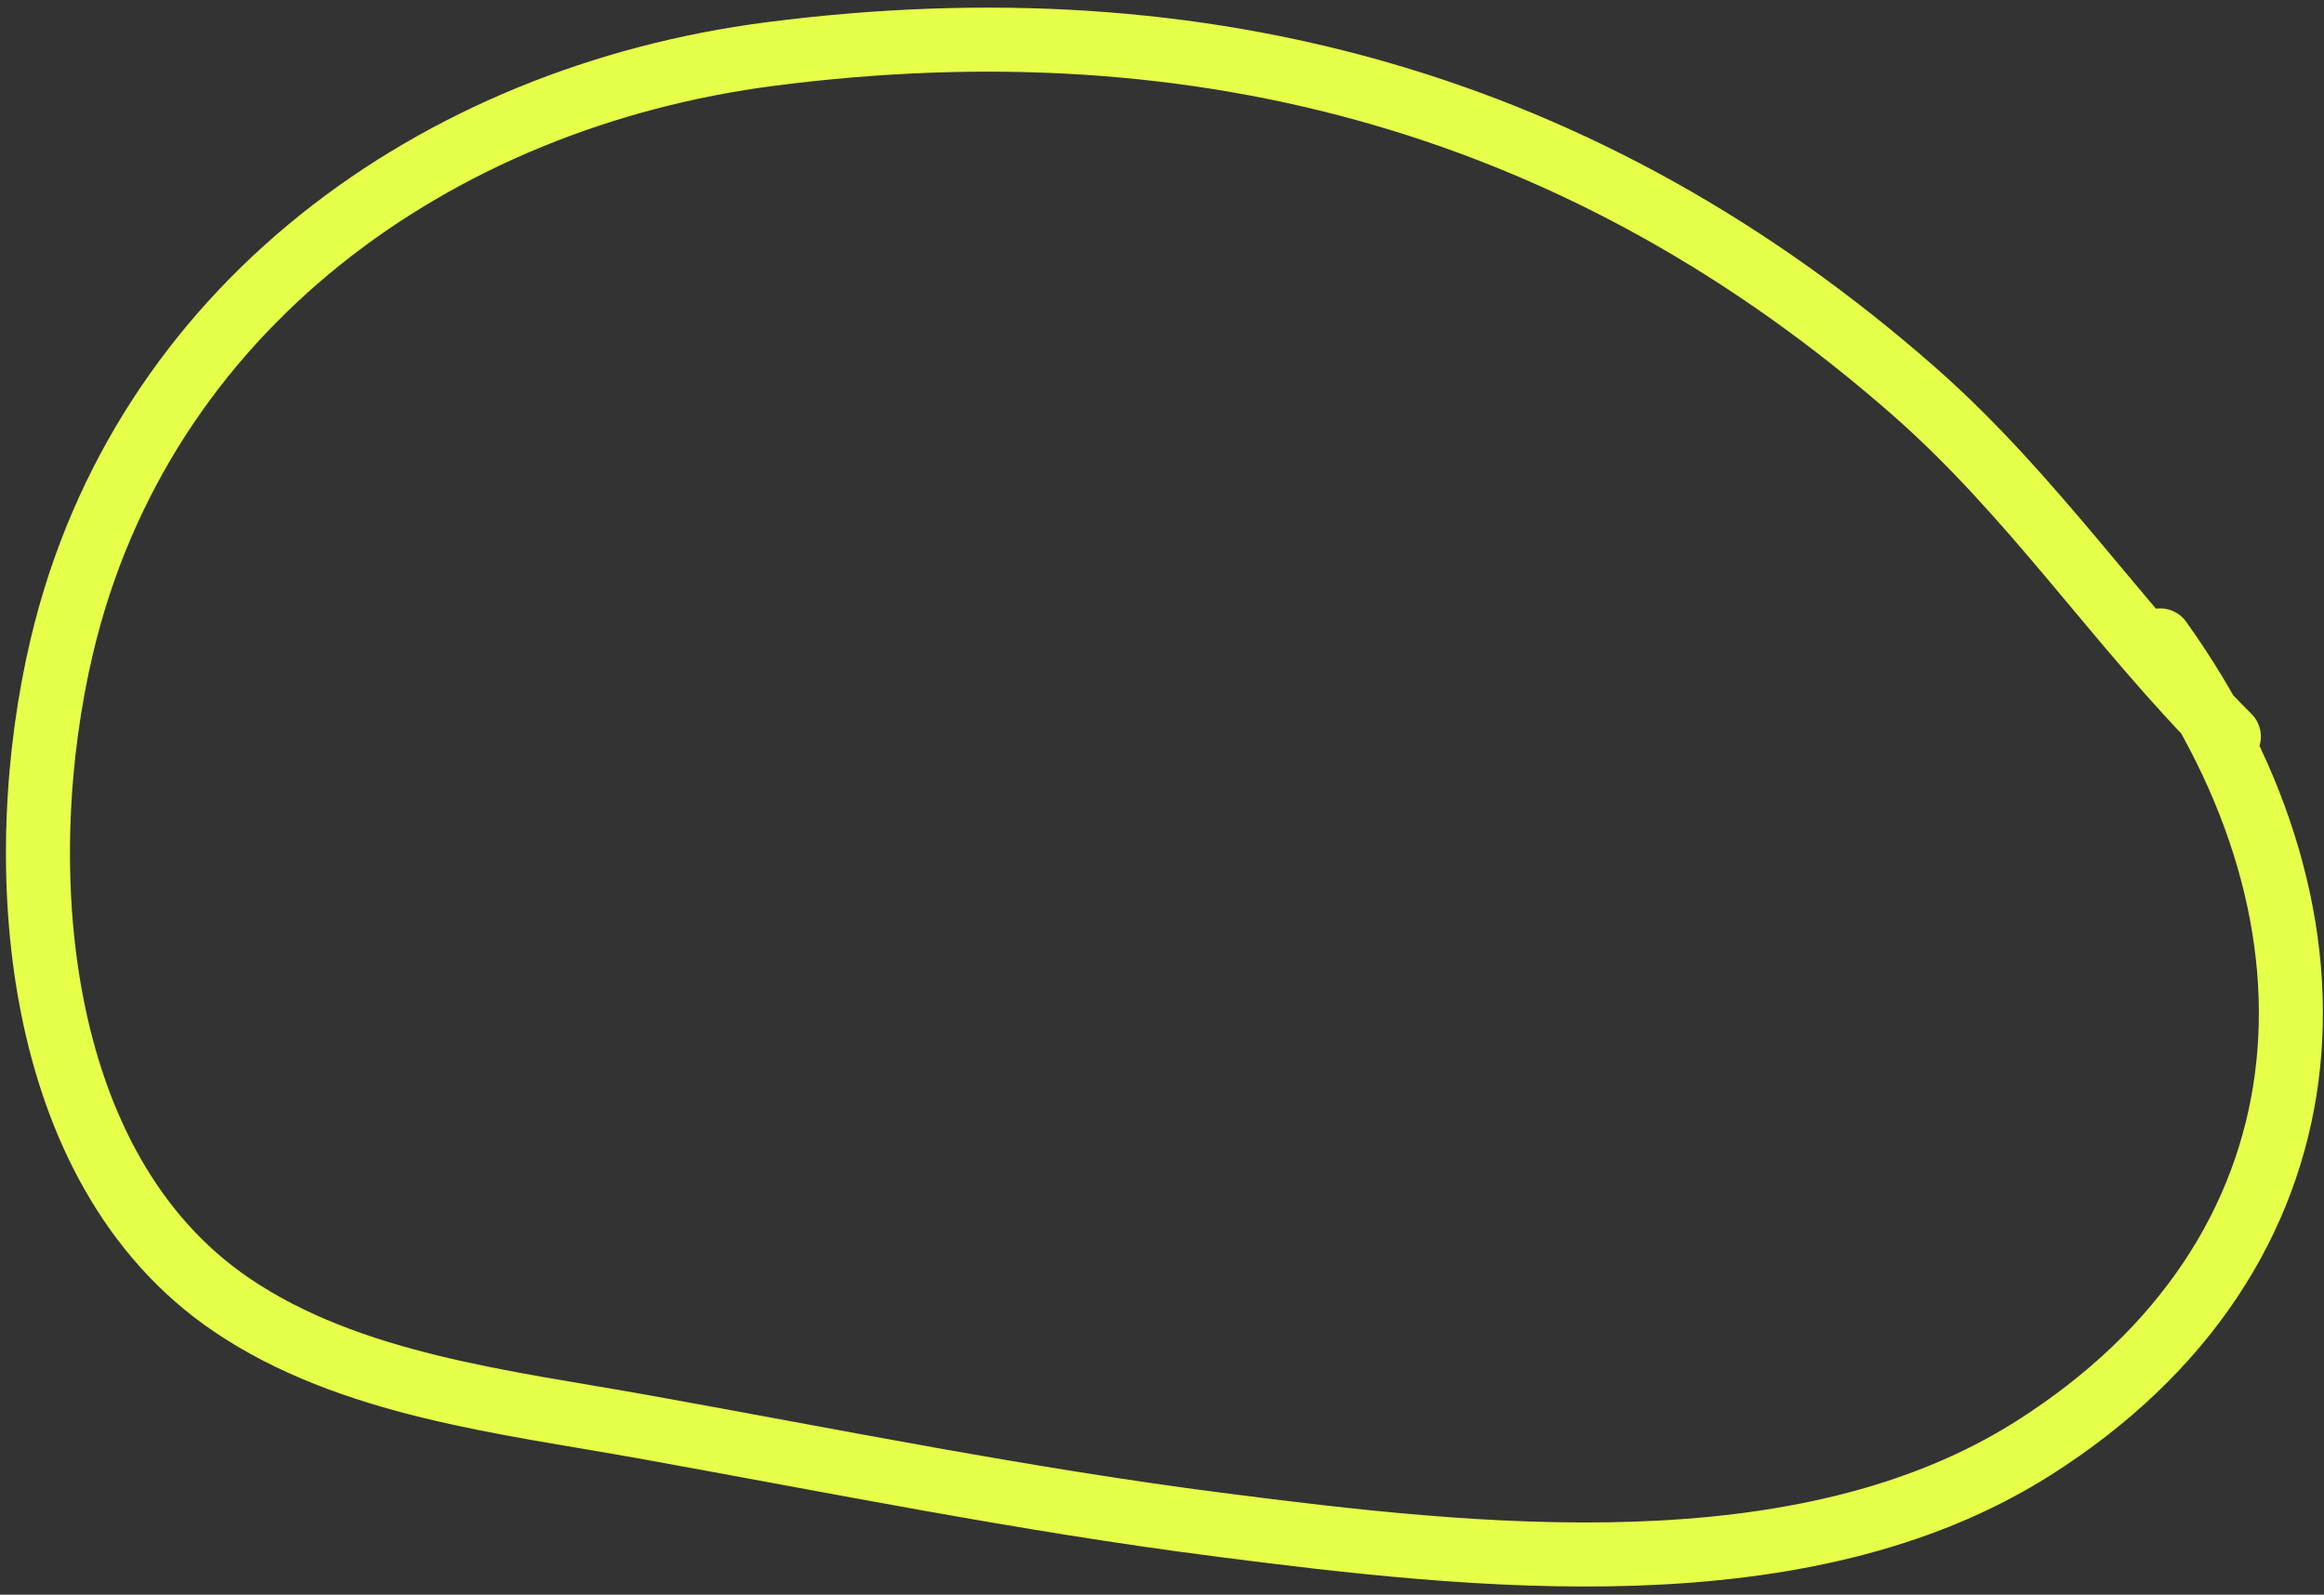 <?xml version="1.0" encoding="UTF-8"?> <svg xmlns="http://www.w3.org/2000/svg" width="153" height="105" viewBox="0 0 153 105" fill="none"><rect x="0" y="0" width="153" height="105" fill="#333333" stroke="none"/> <path d="M146.736 48.499C139.446 41.209 133.904 32.698 126.024 25.777C104.519 6.886 79.25 -0.129 50.718 3.557C28.707 6.4 9.334 20.268 4.066 42.567C0.732 56.679 1.964 76.883 15.226 85.901C23.034 91.211 33.352 92.32 42.373 93.945C54.929 96.206 67.518 98.751 80.177 100.379C97.158 102.564 118.676 104.983 133.867 95.352C153.977 82.603 155.456 60.706 142.212 42.165" stroke="#E6FF49" stroke-width="4.216" stroke-linecap="round"></path> </svg> 